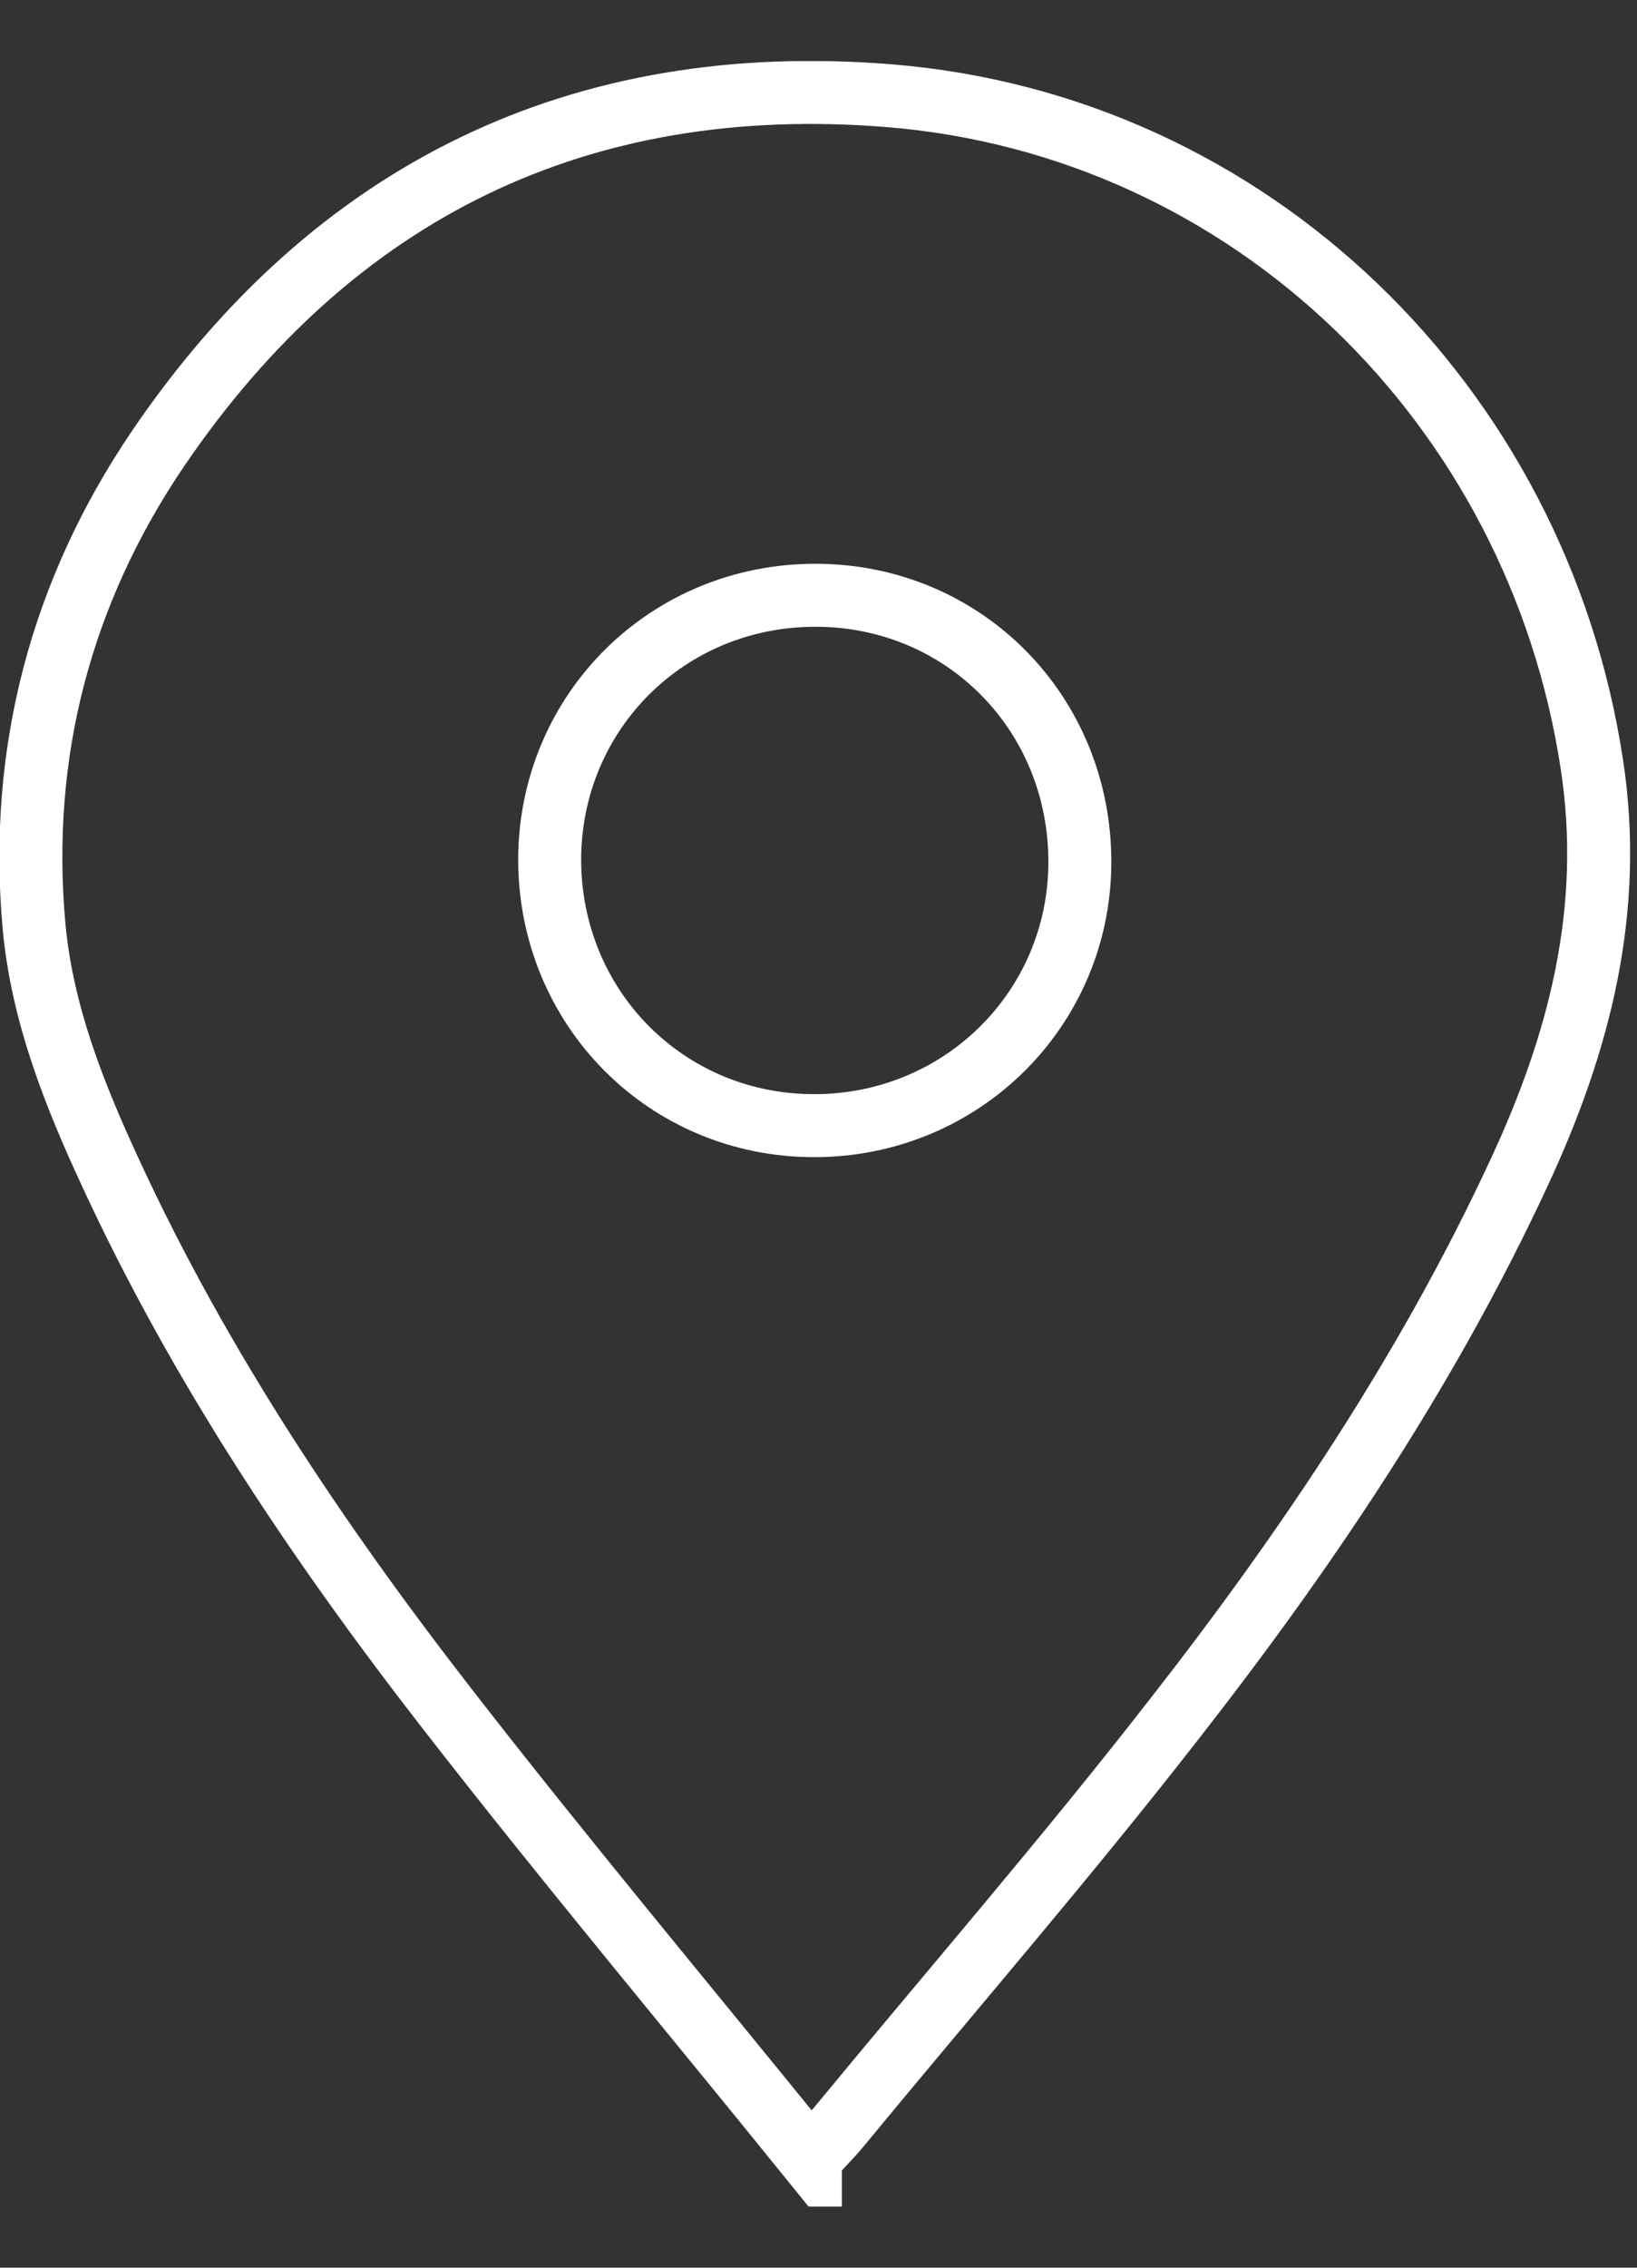 <svg width="26" height="36" viewBox="0 0 26 36" fill="none" xmlns="http://www.w3.org/2000/svg">
<rect x="0" y="0" width="26" height="36" fill="#333333" stroke="none"/>
<g clip-path="url(#clip0_330_1138)">
<path d="M12.871 34.27C10.911 31.85 8.951 29.51 7.081 27.1C5.031 24.46 3.171 21.68 1.761 18.63C1.181 17.38 0.671 16.1 0.541 14.71C0.291 11.95 0.971 9.39 2.511 7.12C5.301 3.02 9.221 1.12 14.131 1.52C19.871 1.99 24.411 6.43 25.281 12.12C25.641 14.45 25.081 16.57 24.121 18.63C22.671 21.75 20.761 24.59 18.651 27.29C16.931 29.5 15.091 31.62 13.311 33.78C13.211 33.9 13.091 34.02 12.871 34.26V34.27Z" stroke="white" stroke-miterlimit="10"/>
<path d="M8.73 13.64C8.73 16 10.581 17.87 12.931 17.87C15.271 17.87 17.14 16.02 17.151 13.7C17.16 11.33 15.32 9.46 12.97 9.45C10.611 9.44 8.74 11.29 8.73 13.64Z" stroke="white" stroke-miterlimit="10"/>
</g>
<defs>
<clipPath id="clip0_330_1138">
<rect width="25.89" height="34.06" fill="white" transform="translate(0 0.97)"/>
</clipPath>
</defs>
</svg>
